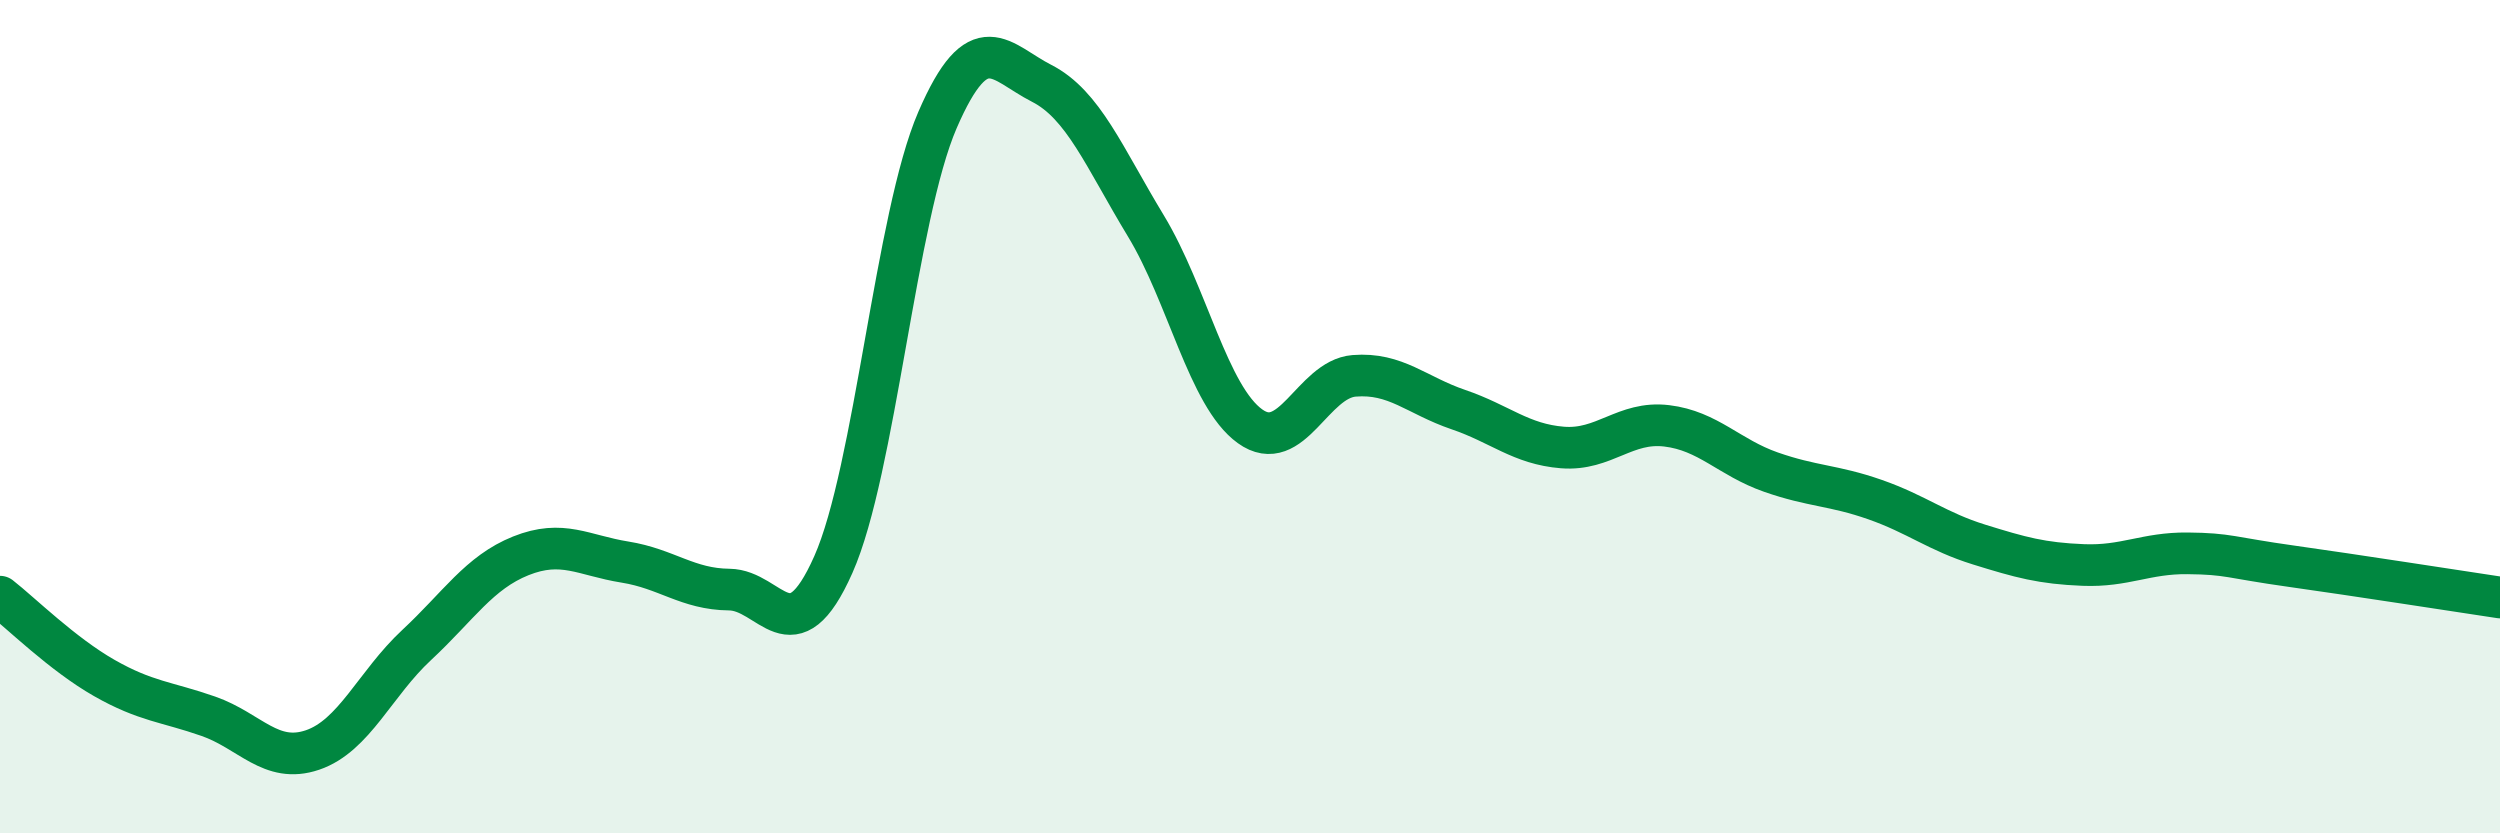 
    <svg width="60" height="20" viewBox="0 0 60 20" xmlns="http://www.w3.org/2000/svg">
      <path
        d="M 0,14.32 C 0.5,14.71 1.5,15.7 2.5,16.27 C 3.5,16.84 4,16.84 5,17.19 C 6,17.54 6.5,18.34 7.5,18 C 8.5,17.66 9,16.41 10,15.48 C 11,14.55 11.5,13.74 12.5,13.34 C 13.5,12.94 14,13.33 15,13.49 C 16,13.65 16.5,14.14 17.5,14.15 C 18.5,14.16 19,15.8 20,13.55 C 21,11.3 21.5,5.19 22.5,2.88 C 23.5,0.57 24,1.49 25,2 C 26,2.51 26.5,3.77 27.5,5.42 C 28.5,7.07 29,9.51 30,10.23 C 31,10.95 31.5,9.1 32.5,9.02 C 33.5,8.94 34,9.49 35,9.83 C 36,10.17 36.5,10.66 37.5,10.74 C 38.5,10.82 39,10.1 40,10.22 C 41,10.34 41.5,10.98 42.5,11.33 C 43.5,11.68 44,11.64 45,11.99 C 46,12.34 46.5,12.76 47.5,13.07 C 48.5,13.38 49,13.52 50,13.56 C 51,13.6 51.5,13.27 52.5,13.28 C 53.5,13.29 53.5,13.38 55,13.59 C 56.5,13.8 59,14.19 60,14.34L60 20L0 20Z"
        fill="#008740"
        opacity="0.1"
        stroke-linecap="round"
        stroke-linejoin="round"
      />
      <path
        d="M 0,14.32 C 0.5,14.71 1.5,15.7 2.5,16.27 C 3.5,16.84 4,16.84 5,17.19 C 6,17.54 6.5,18.34 7.5,18 C 8.5,17.66 9,16.41 10,15.48 C 11,14.55 11.5,13.74 12.5,13.34 C 13.5,12.94 14,13.33 15,13.49 C 16,13.65 16.5,14.14 17.5,14.15 C 18.5,14.16 19,15.8 20,13.55 C 21,11.3 21.5,5.19 22.5,2.88 C 23.5,0.57 24,1.49 25,2 C 26,2.51 26.5,3.77 27.5,5.42 C 28.5,7.07 29,9.51 30,10.23 C 31,10.95 31.5,9.1 32.5,9.02 C 33.5,8.94 34,9.49 35,9.83 C 36,10.17 36.5,10.66 37.5,10.74 C 38.5,10.82 39,10.1 40,10.22 C 41,10.34 41.5,10.98 42.5,11.33 C 43.5,11.68 44,11.64 45,11.99 C 46,12.34 46.5,12.76 47.5,13.07 C 48.5,13.38 49,13.52 50,13.56 C 51,13.6 51.5,13.27 52.5,13.28 C 53.5,13.29 53.5,13.38 55,13.59 C 56.5,13.8 59,14.19 60,14.34"
        stroke="#008740"
        stroke-width="1"
        fill="none"
        stroke-linecap="round"
        stroke-linejoin="round"
      />
    </svg>
  